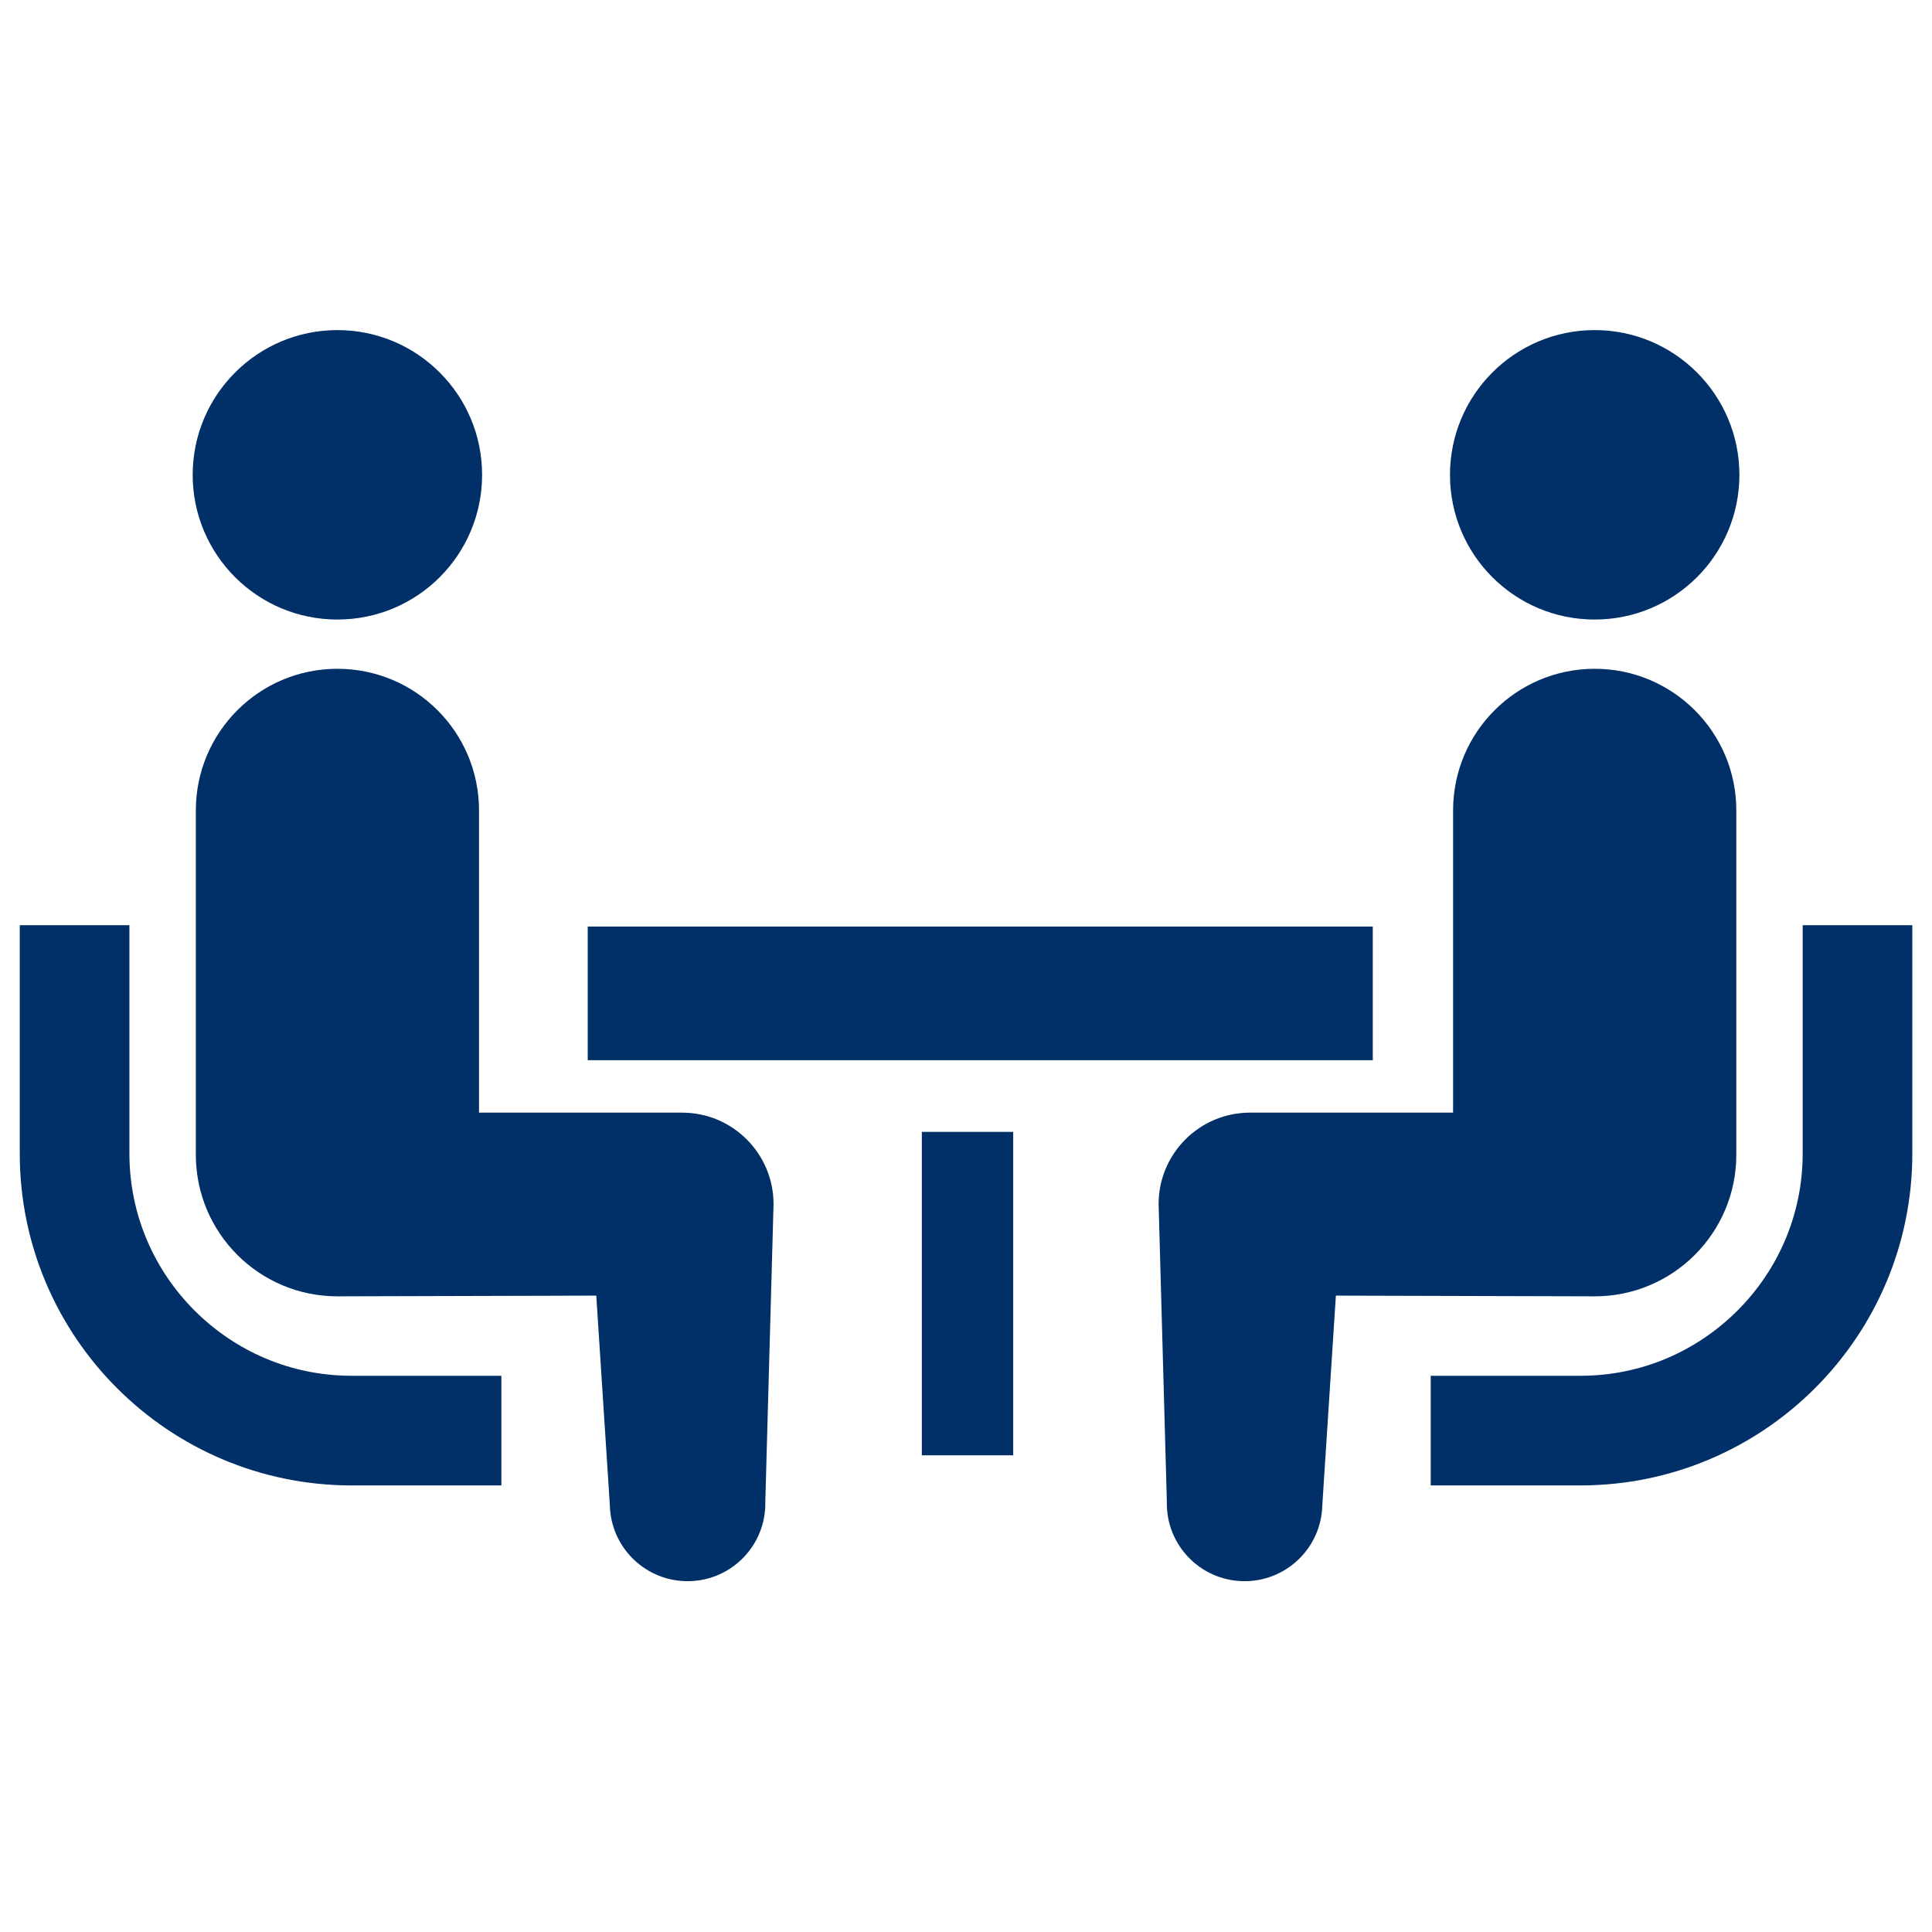 <svg width="49" height="49" viewBox="0 0 49 49" fill="none" xmlns="http://www.w3.org/2000/svg">
<g clip-path="url(#clip0_390_4810)">
<path d="M4.935 33.239C3.912 32.215 3.283 30.814 3.282 29.258V23.465H0.501V29.258C0.503 33.903 4.273 37.671 8.916 37.674H12.716V34.893H8.916C7.36 34.892 5.961 34.263 4.935 33.239Z" fill="#003067"/>
<path d="M8.557 15.713C10.586 15.713 12.227 14.072 12.227 12.043C12.227 10.017 10.586 8.372 8.557 8.372C6.531 8.372 4.887 10.017 4.887 12.043C4.887 14.072 6.531 15.713 8.557 15.713Z" fill="#003067"/>
<path d="M17.299 28.219H12.149V20.554C12.149 18.57 10.543 16.962 8.558 16.962C6.575 16.962 4.967 18.57 4.967 20.554V29.287C4.967 31.27 6.574 32.878 8.558 32.878C8.827 32.878 15.123 32.86 15.123 32.86L15.467 38.174C15.491 39.263 16.394 40.126 17.482 40.102C18.572 40.078 19.435 39.176 19.41 38.087L19.619 30.539C19.619 29.257 18.58 28.219 17.299 28.219Z" fill="#003067"/>
<path d="M45.72 23.465V29.258C45.719 30.814 45.09 32.215 44.067 33.239C43.041 34.263 41.642 34.892 40.086 34.893H36.286V37.674H40.086C44.729 37.671 48.498 33.903 48.501 29.258V23.465H45.72Z" fill="#003067"/>
<path d="M40.445 15.713C42.471 15.713 44.115 14.072 44.115 12.043C44.115 10.017 42.471 8.372 40.445 8.372C38.416 8.372 36.775 10.017 36.775 12.043C36.775 14.072 38.416 15.713 40.445 15.713Z" fill="#003067"/>
<path d="M44.037 29.287V20.554C44.037 18.57 42.428 16.962 40.446 16.962C38.461 16.962 36.854 18.57 36.854 20.554V28.219H31.705C30.423 28.219 29.385 29.257 29.385 30.539L29.594 38.087C29.569 39.176 30.431 40.078 31.522 40.102C32.61 40.126 33.513 39.263 33.537 38.174L33.881 32.86C33.881 32.86 40.176 32.878 40.446 32.878C42.429 32.878 44.037 31.27 44.037 29.287Z" fill="#003067"/>
<path d="M34.817 23.5H14.906V26.889H34.817V23.5Z" fill="#003067"/>
<path d="M25.697 28.707H23.38V36.91H25.697V28.707Z" fill="#003067"/>
</g>
<defs>
<clipPath id="clip0_390_4810">
<rect width="48" height="48" fill="white" transform="translate(0.5 0.238)"/>
</clipPath>
</defs>
</svg>
